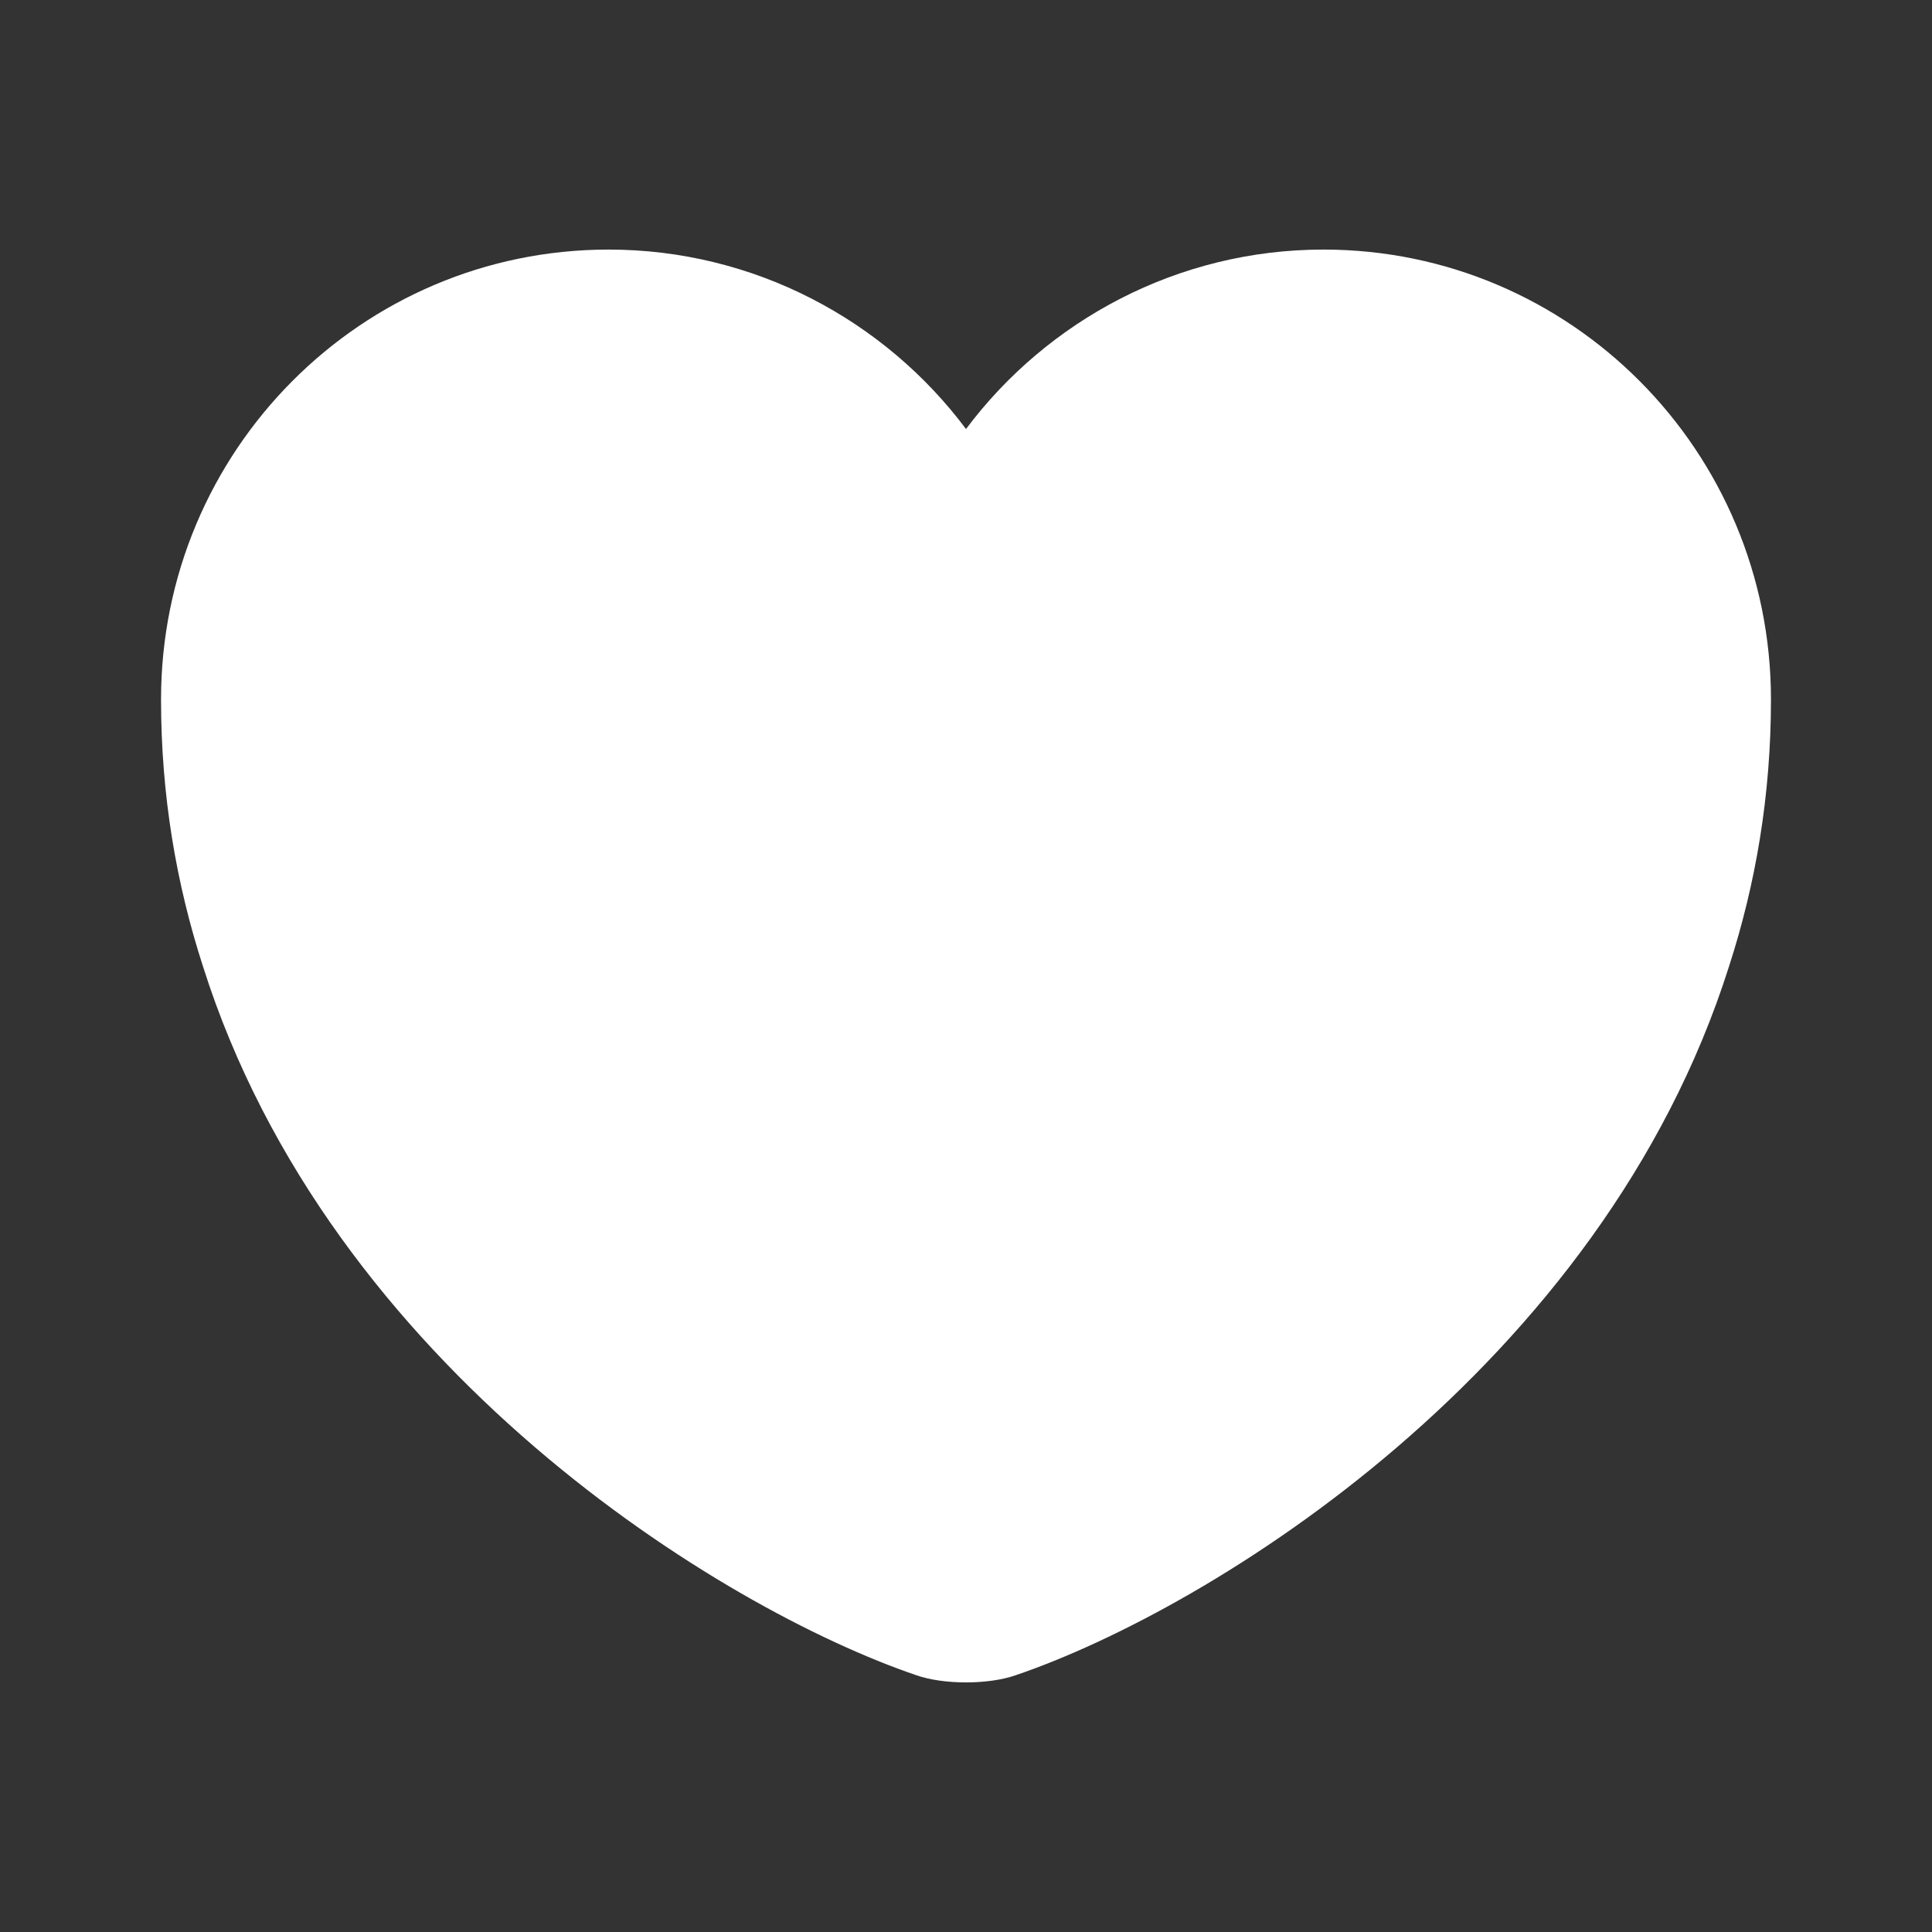 <svg width="17" height="17" viewBox="0 0 17 17" fill="none" xmlns="http://www.w3.org/2000/svg">
<rect x="0" y="0" width="17" height="17" fill="#333333" stroke="none"/>
<path d="M11.645 2.196C10.363 2.196 9.216 2.819 8.5 3.775C7.785 2.819 6.637 2.196 5.355 2.196C3.18 2.196 1.417 3.967 1.417 6.155C1.417 6.998 1.551 7.777 1.785 8.5C2.904 12.042 6.354 14.159 8.061 14.74C8.302 14.825 8.698 14.825 8.939 14.74C10.646 14.159 14.096 12.042 15.215 8.5C15.449 7.777 15.583 6.998 15.583 6.155C15.583 3.967 13.82 2.196 11.645 2.196Z" fill="white"/>
</svg>
